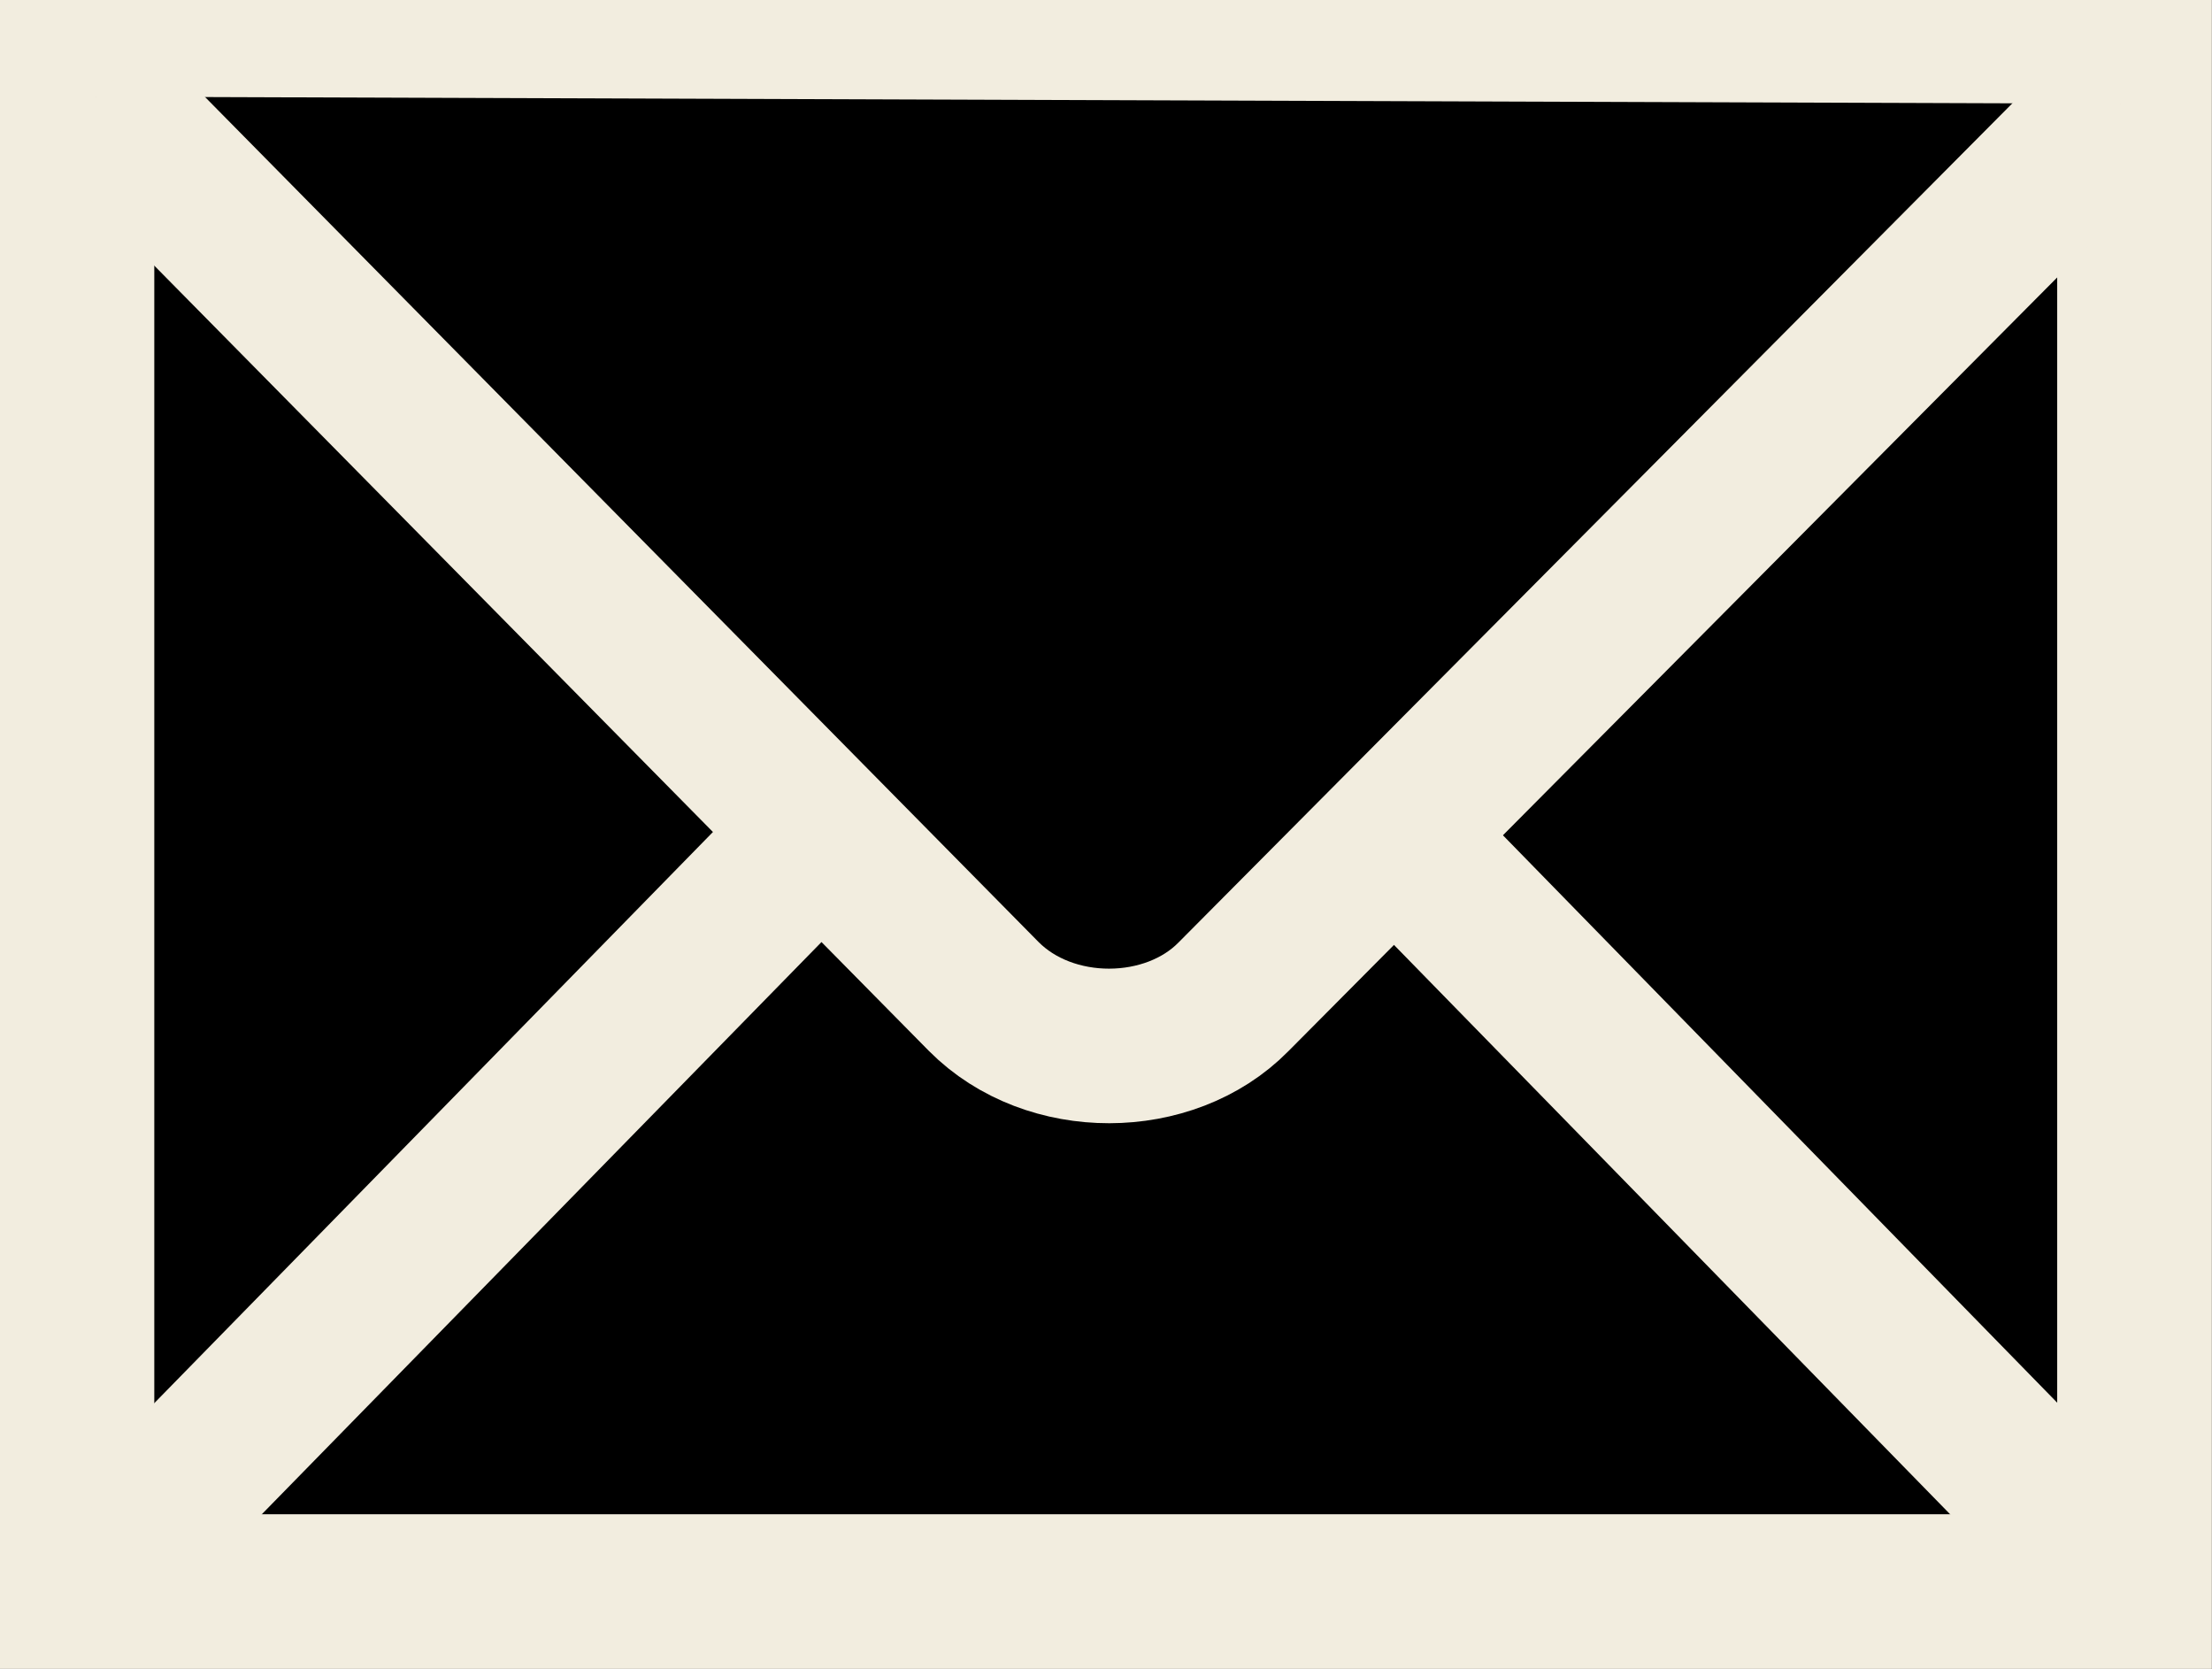 <?xml version="1.0" encoding="UTF-8"?>
<svg id="svg2439" xmlns="http://www.w3.org/2000/svg" xmlns:svg="http://www.w3.org/2000/svg" xmlns:sodipodi="http://sodipodi.sourceforge.net/DTD/sodipodi-0.dtd" xmlns:rdf="http://www.w3.org/1999/02/22-rdf-syntax-ns#" xmlns:inkscape="http://www.inkscape.org/namespaces/inkscape" xmlns:dc="http://purl.org/dc/elements/1.1/" xmlns:cc="http://creativecommons.org/ns#" version="1.1" viewBox="0 0 439.4 331.5">
  <rect x="0" y="0" width="439.4" height="331.5" fill="#808080" stroke="none"/>
  <!-- Generator: Adobe Illustrator 29.0.1, SVG Export Plug-In . SVG Version: 2.1.0 Build 192)  -->
  <defs>
    <style>
      .st0 {
        stroke: #f2eddf;
        stroke-width: 30.7px;
      }
    </style>
  </defs>
  <g id="g2449">
    <path id="path2451" class="st0" d="M424,316.1V15.3H15.3v300.8h408.7Z"/>
    <path id="path2453" class="st0" d="M-145.3-145.3"/>
    <path id="path2455" class="st0" d="M19.1,19.2l176.3,178.7c13.1,13.2,36.9,13,49.6.1L421.3,20.6"/>
    <path id="path2457" class="st0" d="M25.2,306.2l135.1-138.1"/>
    <path id="path2459" class="st0" d="M412.6,304.6l-131.5-134.6"/>
  </g>
</svg>